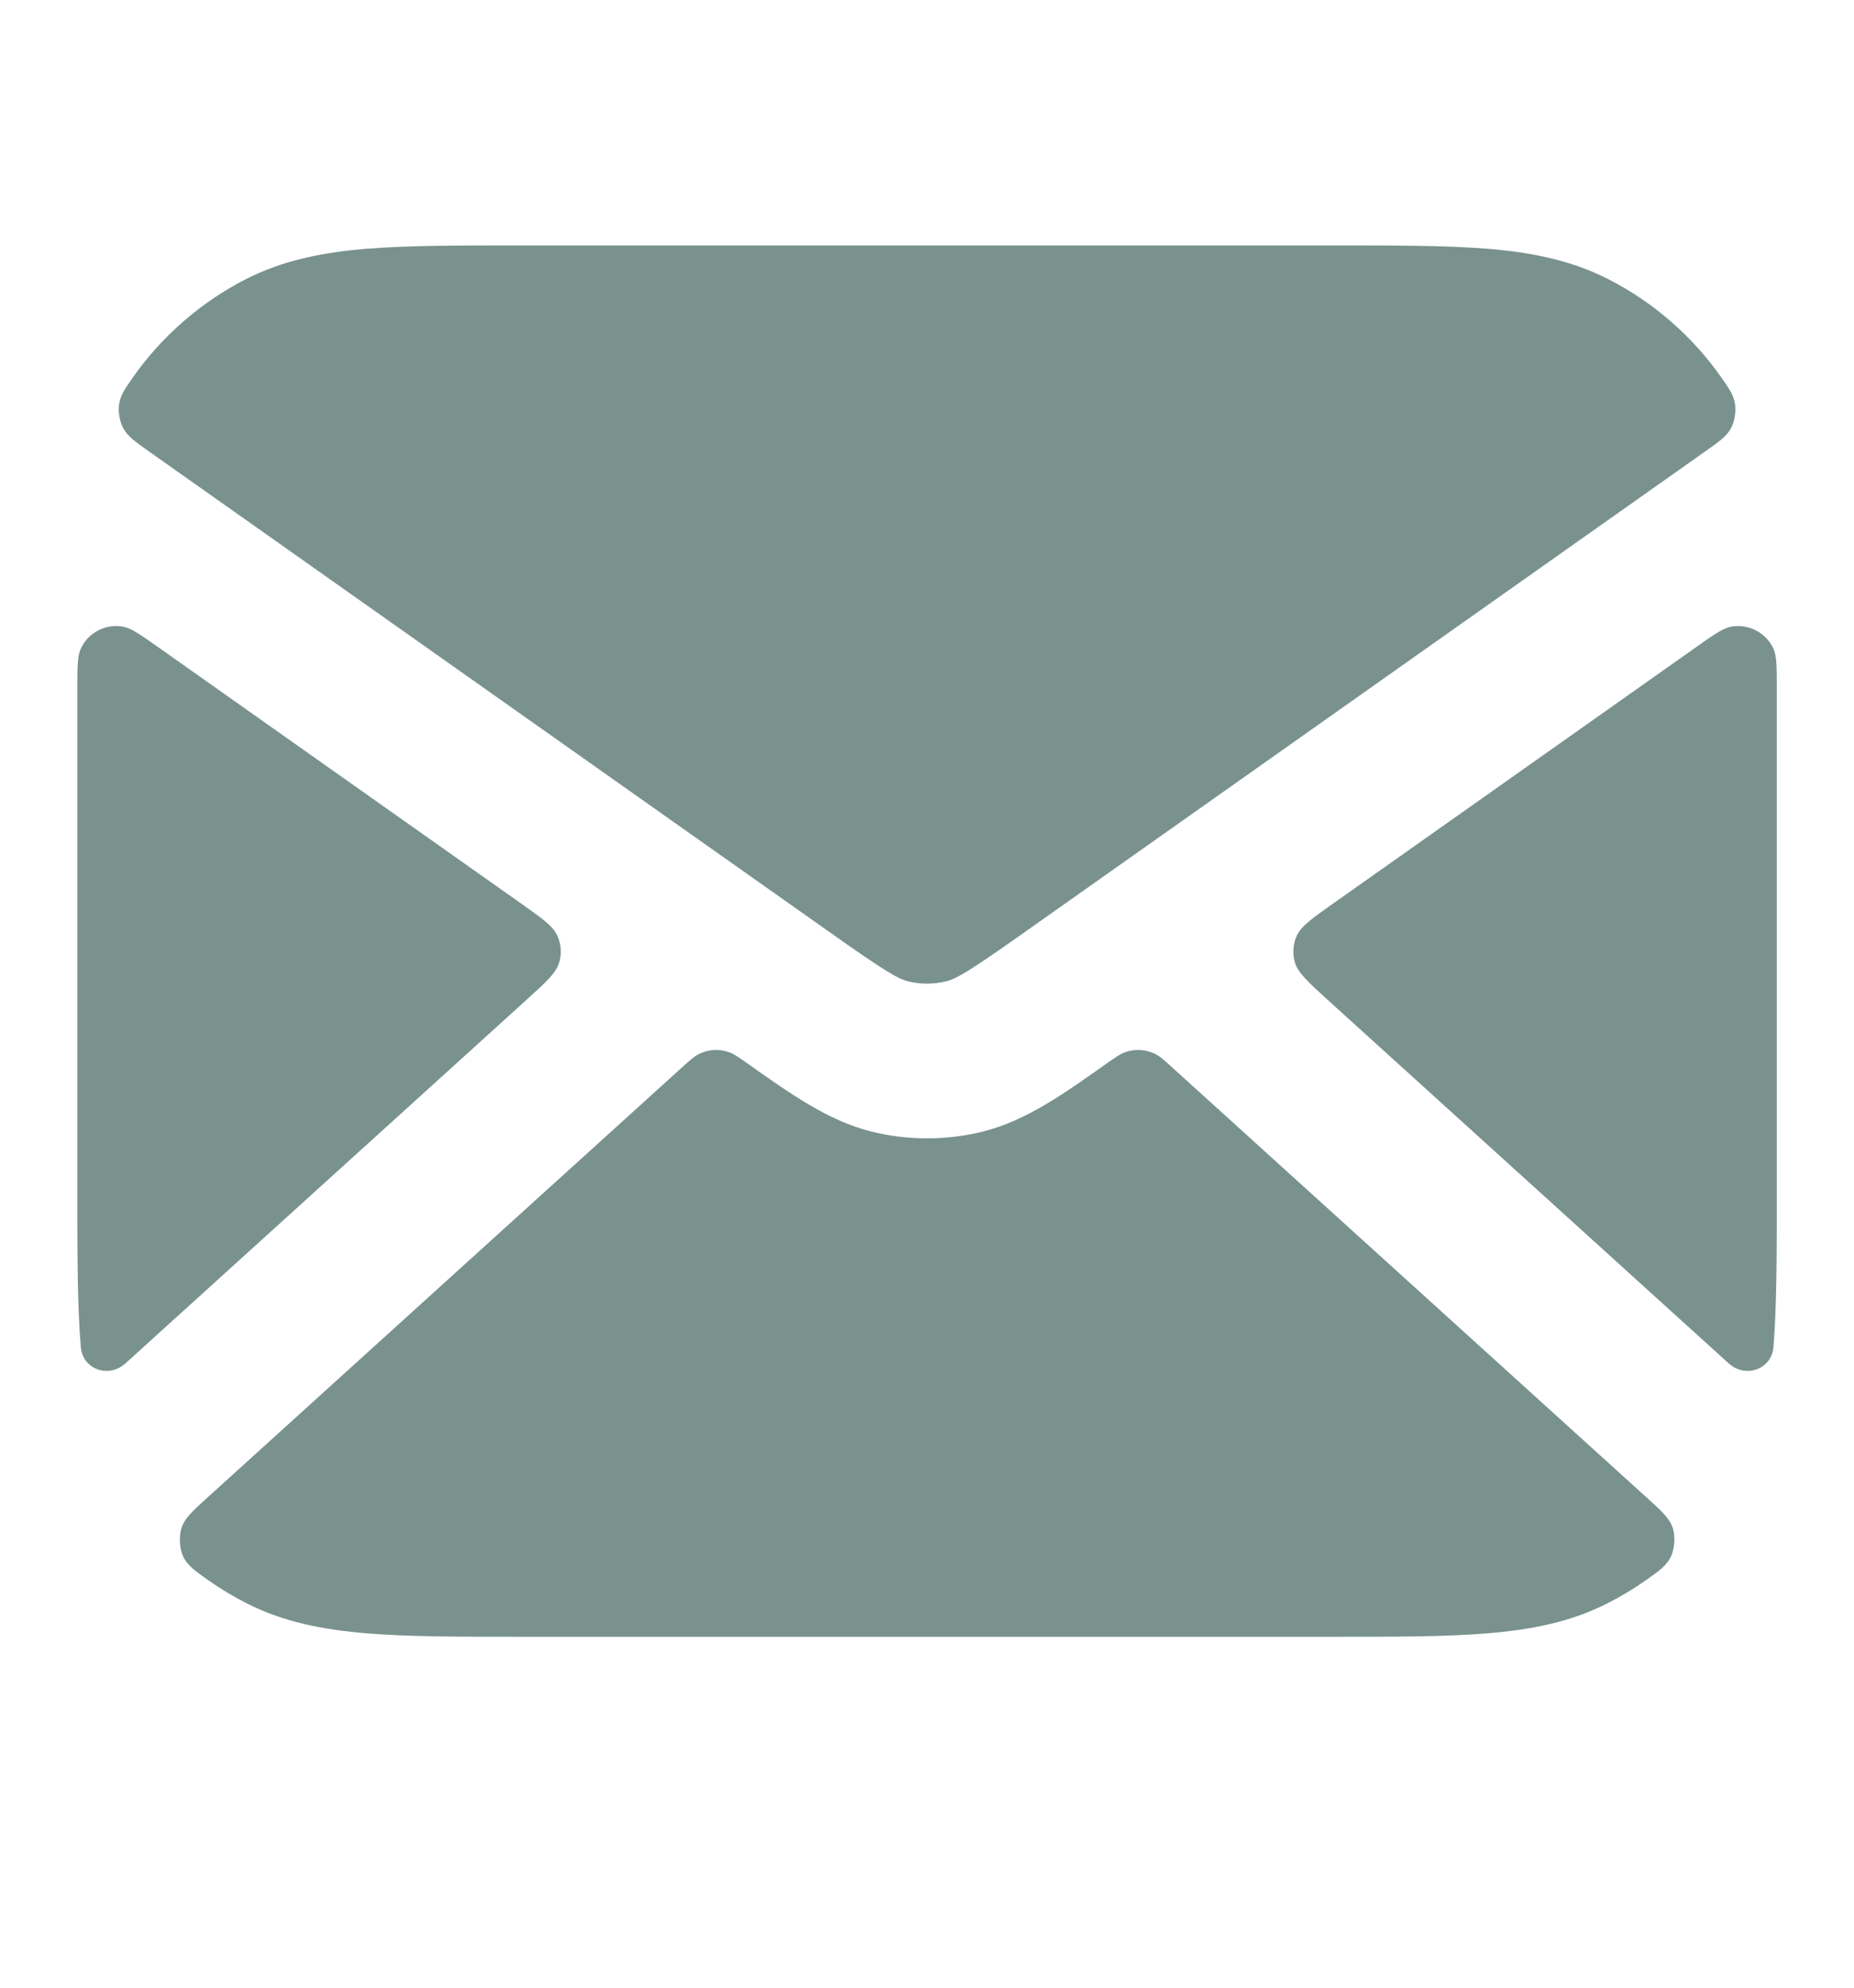 <svg width="14" height="15" viewBox="0 0 14 15" fill="none" xmlns="http://www.w3.org/2000/svg">
<path d="M1.206 4.892C1.064 4.792 0.994 4.742 0.933 4.73C0.801 4.703 0.663 4.774 0.609 4.898C0.584 4.954 0.584 5.04 0.584 5.211V8.992C0.584 9.462 0.584 9.849 0.61 10.165C0.624 10.335 0.821 10.403 0.947 10.289L3.977 7.544C4.125 7.41 4.198 7.343 4.222 7.266C4.243 7.199 4.238 7.127 4.209 7.062C4.177 6.989 4.095 6.932 3.933 6.817L1.206 4.892Z" fill="#79928E"/>
<path d="M1.57 11.298C1.452 11.405 1.392 11.459 1.369 11.536C1.351 11.596 1.356 11.684 1.381 11.741C1.414 11.814 1.469 11.852 1.577 11.928C1.666 11.991 1.76 12.047 1.858 12.097C2.141 12.242 2.443 12.299 2.77 12.326C3.086 12.352 3.474 12.352 3.943 12.352H10.058C10.528 12.352 10.915 12.352 11.231 12.326C11.559 12.299 11.86 12.242 12.143 12.097C12.241 12.047 12.335 11.991 12.424 11.928C12.533 11.852 12.587 11.814 12.62 11.741C12.645 11.684 12.651 11.596 12.633 11.536C12.609 11.459 12.55 11.405 12.431 11.298L8.861 8.064C8.793 8.002 8.759 7.971 8.722 7.953C8.652 7.919 8.571 7.914 8.498 7.94C8.459 7.953 8.421 7.98 8.346 8.033C8.027 8.259 7.746 8.457 7.427 8.538C7.147 8.608 6.854 8.608 6.575 8.538C6.255 8.457 5.975 8.259 5.655 8.033C5.58 7.98 5.543 7.953 5.504 7.94C5.43 7.914 5.35 7.919 5.28 7.953C5.243 7.971 5.209 8.002 5.14 8.064L1.57 11.298Z" fill="#79928E"/>
<path d="M13.054 10.289C13.18 10.403 13.378 10.335 13.392 10.165C13.417 9.849 13.417 9.462 13.417 8.992V5.211C13.417 5.04 13.417 4.954 13.393 4.898C13.338 4.774 13.2 4.703 13.068 4.73C13.008 4.742 12.937 4.792 12.796 4.892L10.069 6.817C9.906 6.932 9.825 6.989 9.792 7.062C9.763 7.127 9.759 7.199 9.779 7.266C9.803 7.343 9.877 7.41 10.024 7.544L13.054 10.289Z" fill="#79928E"/>
<path d="M12.997 2.847C13.061 2.938 13.093 2.984 13.102 3.053C13.11 3.107 13.097 3.182 13.072 3.23C13.039 3.292 12.984 3.331 12.873 3.409L7.741 7.032C7.313 7.334 7.223 7.386 7.143 7.406C7.049 7.429 6.952 7.429 6.859 7.406C6.779 7.386 6.688 7.334 6.261 7.032L1.128 3.409C1.018 3.331 0.962 3.292 0.93 3.23C0.904 3.182 0.891 3.107 0.899 3.053C0.909 2.984 0.941 2.938 1.004 2.847C1.223 2.536 1.52 2.278 1.858 2.106C2.141 1.962 2.443 1.904 2.77 1.877C3.086 1.852 3.474 1.852 3.943 1.852H10.058C10.528 1.852 10.915 1.852 11.231 1.877C11.559 1.904 11.86 1.962 12.143 2.106C12.482 2.278 12.779 2.536 12.997 2.847Z" fill="#79928E"/>
</svg>
